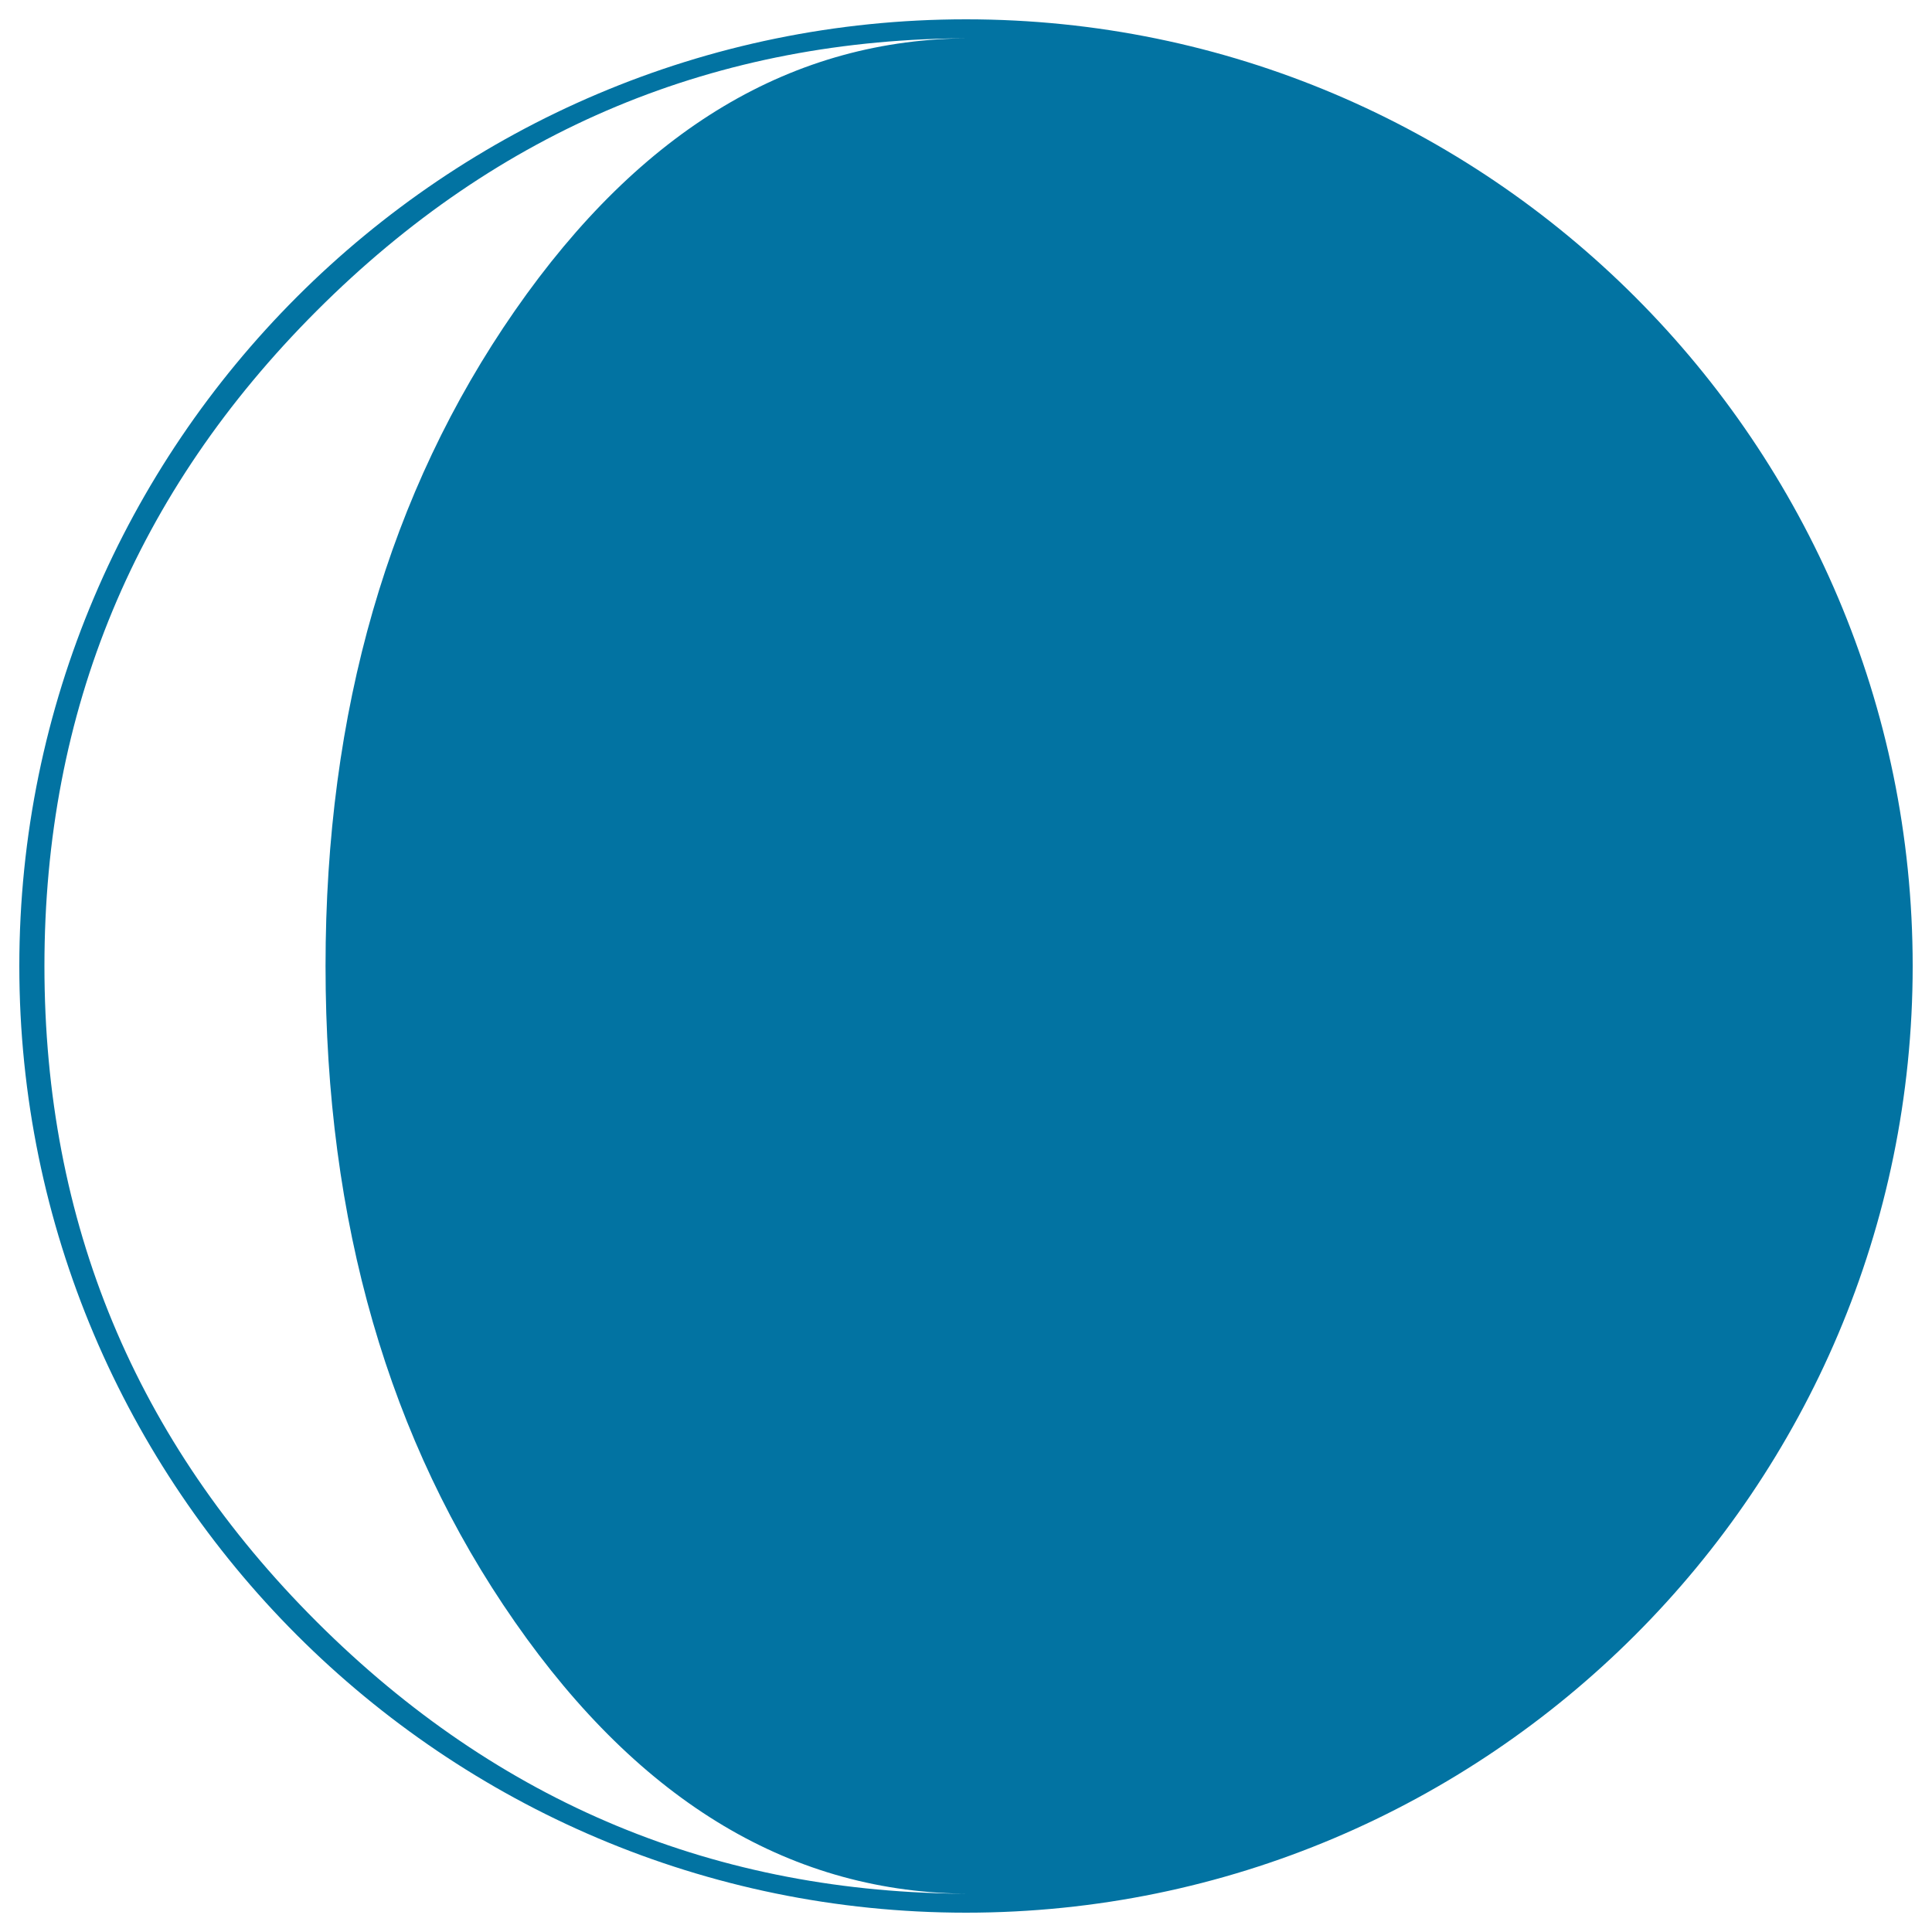 <svg xmlns="http://www.w3.org/2000/svg" viewBox="0 0 1000 1000" style="fill:#0273a2">
<title>Moon Phase Symbol SVG icon</title>
<g><path d="M500,10C229.8,10,10,229.8,10,500c0,270.2,219.8,490,490,490s490-219.8,490-490C990,229.8,770.2,10,500,10z M266.5,839.5c65.3,93.8,144.1,140.7,236.2,140.7c-131.8,0-244.7-46.9-338.7-140.7C70,745.7,23,632.5,23,500c0-132.1,47-245.2,141-339.2c94-94,206.9-141,338.7-141c-92.2,0-170.9,47-236.2,141c-65.3,94-98,207.1-98,339.2C168.5,632.5,201.1,745.7,266.5,839.5z"/></g>
</svg>